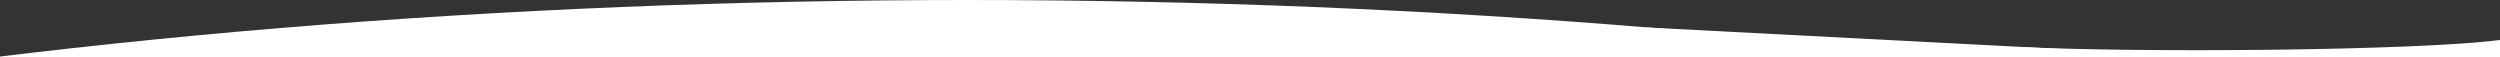 <?xml version="1.0" encoding="UTF-8"?> <svg xmlns="http://www.w3.org/2000/svg" xmlns:xlink="http://www.w3.org/1999/xlink" width="1920" height="44" viewBox="0 0 1920 44"><rect x="0" y="0" width="1920" height="44" fill="#333333" stroke="none"/><defs><clipPath id="a"><rect width="1920" height="44" transform="translate(0 1039)" fill="none" stroke="#707070" stroke-width="1"></rect></clipPath></defs><g transform="translate(0 -1039)" clip-path="url(#a)"><ellipse cx="2054" cy="641.5" rx="2054" ry="641.5" transform="translate(-1311 1039)" fill="#fff"></ellipse><rect width="395" height="104" transform="matrix(0.999, 0.052, -0.052, 0.999, 1264.826, 1060.094)" fill="#fff"></rect><path d="M108.43,11.307c28.669-15.743,23.141-.23,25.3,17.4L103.359,47.69c.308,2.513-20.373,15.551-19.025,17.6L100.159,89.34c8.532,12.967-4.425,29.888-17.348,22.654l-8.447-4.728a12.585,12.585,0,0,0-12.424,0l-8.447,4.728C40.57,119.228-137.19,240.888-128.658,227.921l-72.453-16.811c83.343-46.687,261.15-159.984,309.541-199.8Z" transform="matrix(0.848, 0.53, -0.53, 0.848, 1833.86, 1002.651)" fill="#fff"></path></g></svg> 